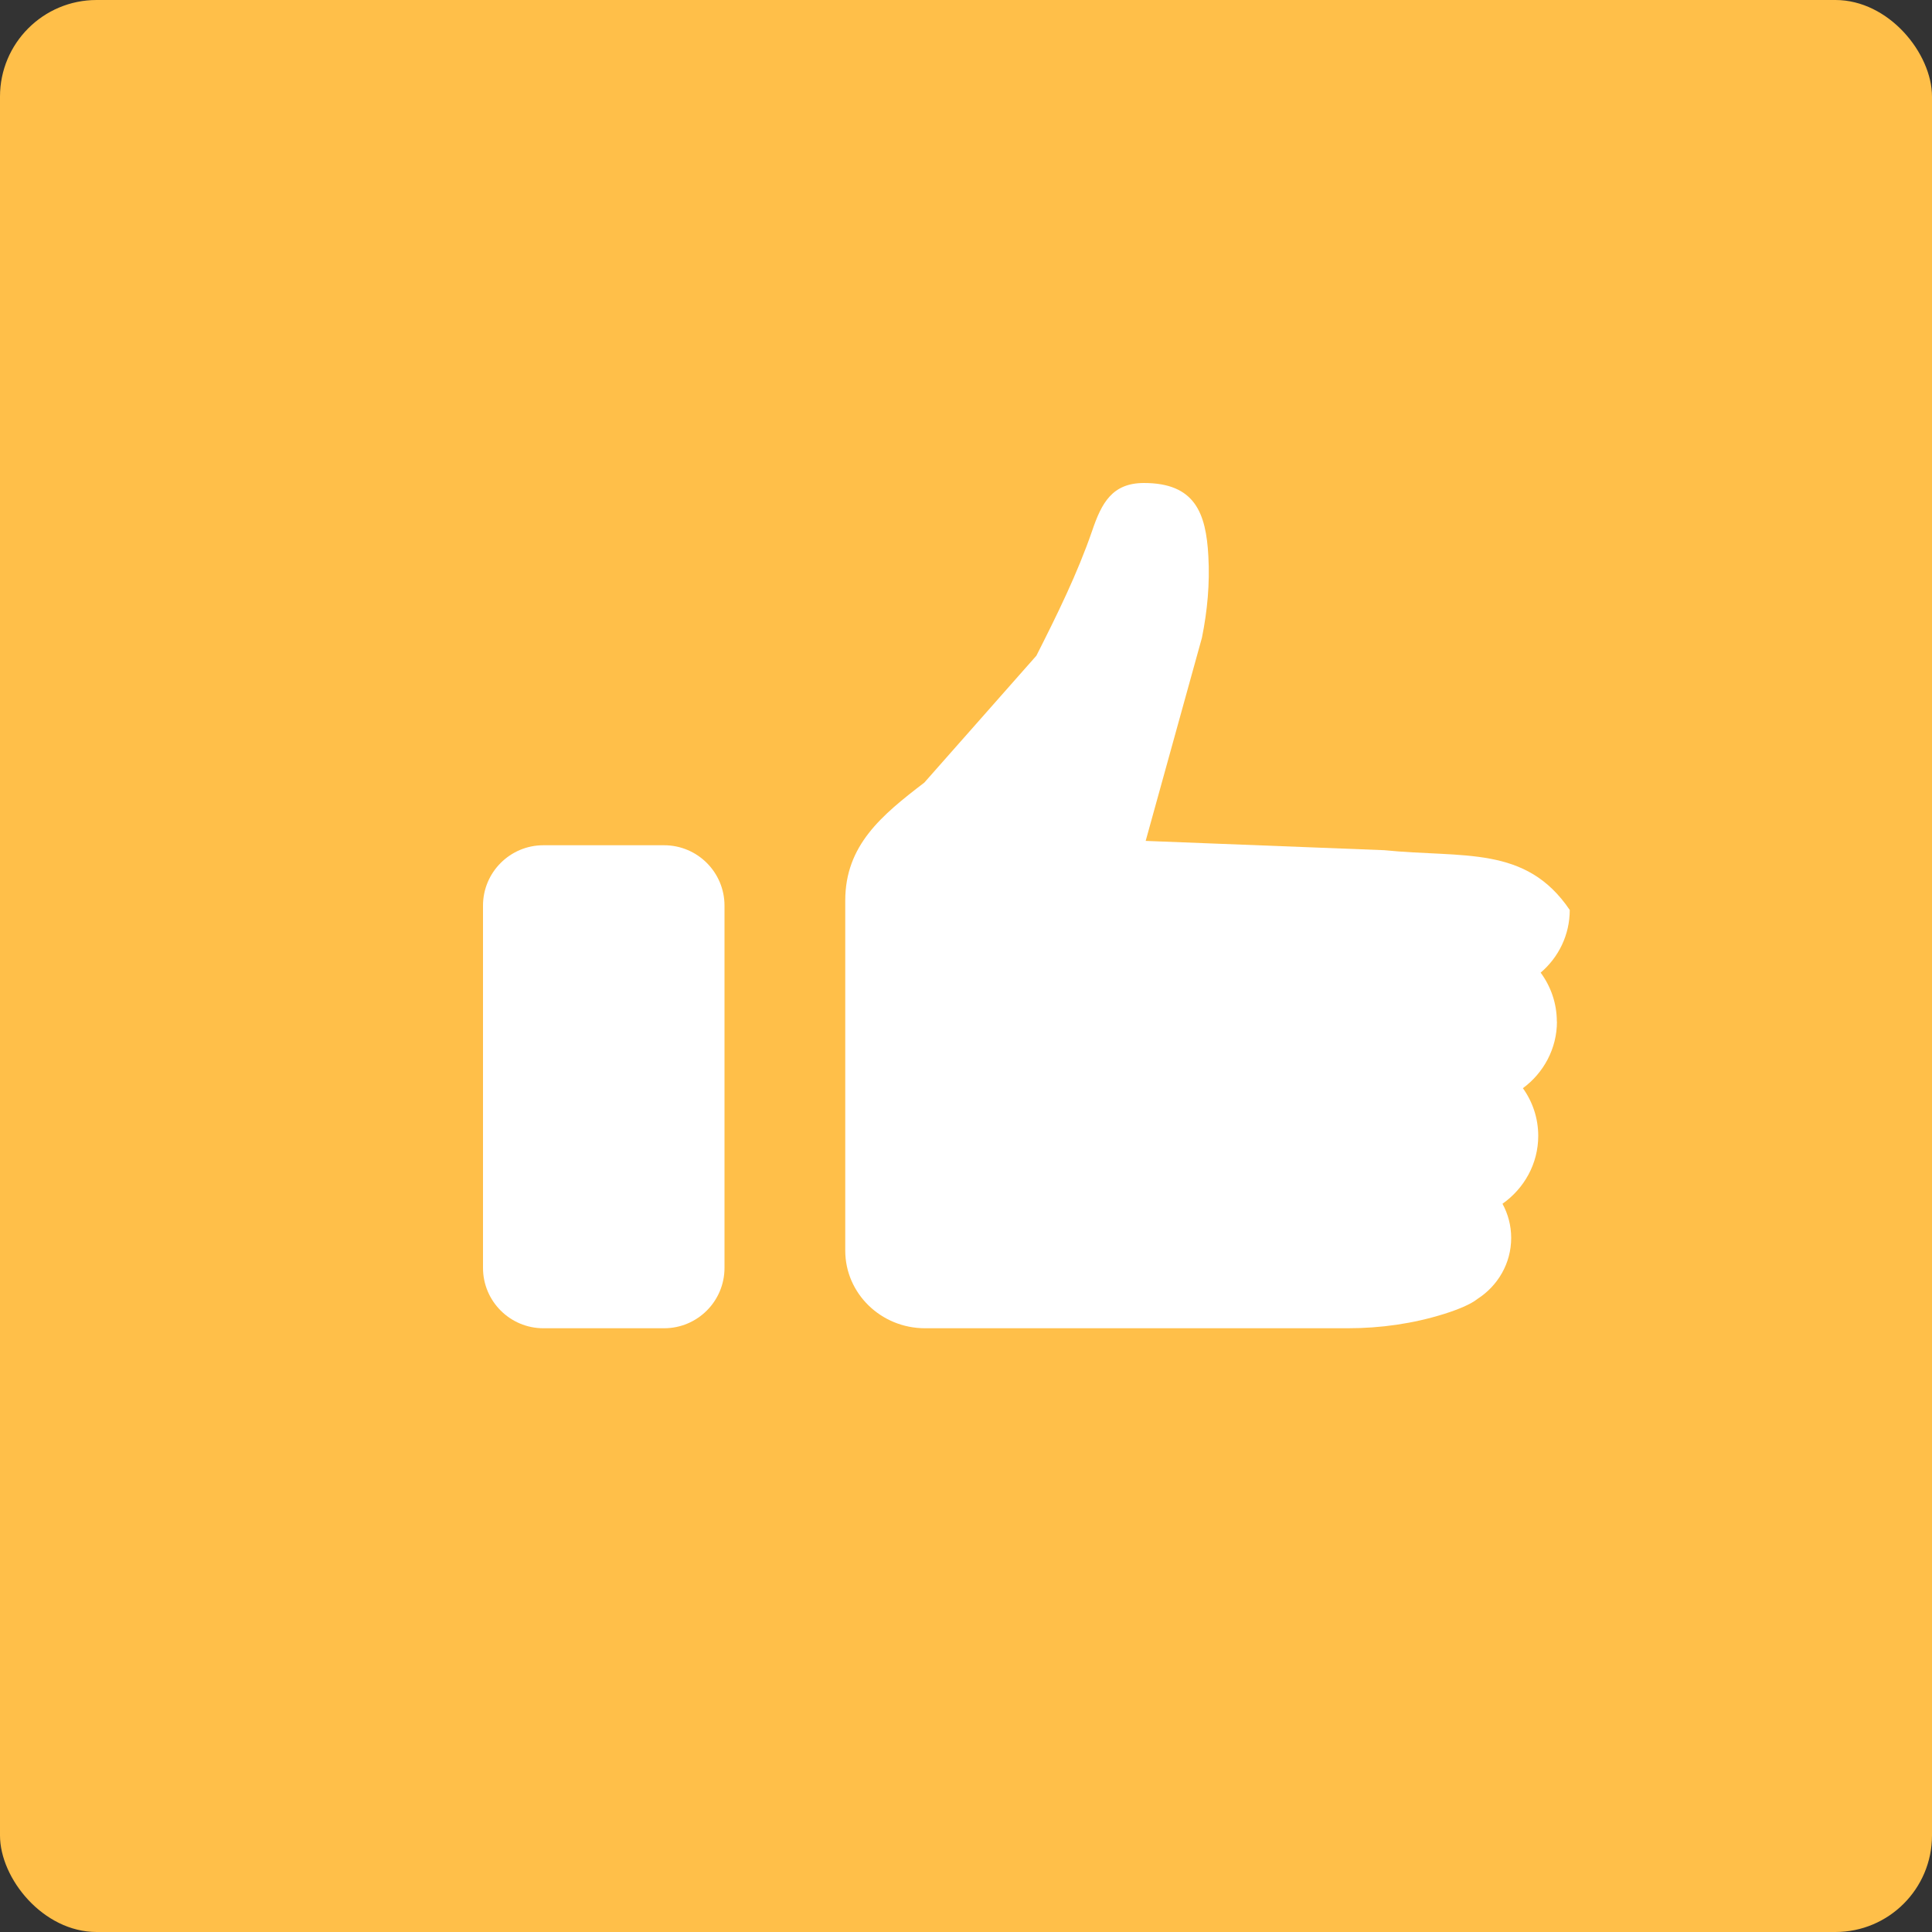 <svg xmlns="http://www.w3.org/2000/svg" width="16" height="16" version="1.1">
 <rect width="100%" height="100%" fill="#333333" stroke="none"/>
 <rect style="fill:#ffbf49" width="16" height="16" x="0" y="0" rx=".8" ry=".8"/>
 <path style="fill:#ffffff" d="m 12.893,8.46 c 0,-0.151 -0.05,-0.291 -0.134,-0.405 C 12.907,7.929 13,7.743 13,7.536 12.636,6.998 12.12,7.107 11.464,7.041 L 9.488,6.964 9.954,5.281 c 0.045,-0.223 0.066,-0.449 0.053,-0.676 C 9.988,4.249 9.896,4 9.474,4 c -0.263,0 -0.351,0.165 -0.429,0.395 C 8.922,4.752 8.754,5.092 8.583,5.43 L 7.655,6.481 C 7.301,6.752 7,7 7,7.458 V 10.357 C 7,10.712 7.296,11 7.661,11 H 11.162 c 0.271,0 0.541,-0.038 0.799,-0.119 0.114,-0.036 0.219,-0.079 0.275,-0.124 0.168,-0.108 0.279,-0.294 0.279,-0.505 0,-0.102 -0.026,-0.198 -0.072,-0.283 0.179,-0.126 0.296,-0.331 0.296,-0.562 0,-0.147 -0.047,-0.283 -0.127,-0.395 0.171,-0.126 0.282,-0.327 0.282,-0.552 z"/>
 <path style="fill:#ffffff" d="M 5.5,7 H 4.5 C 4.224,7 4,7.224 4,7.5 V 10.5 C 4,10.776 4.224,11 4.5,11 H 5.5 C 5.776,11 6,10.776 6,10.5 V 7.5 C 6,7.224 5.776,7 5.5,7 Z"/>
</svg>
